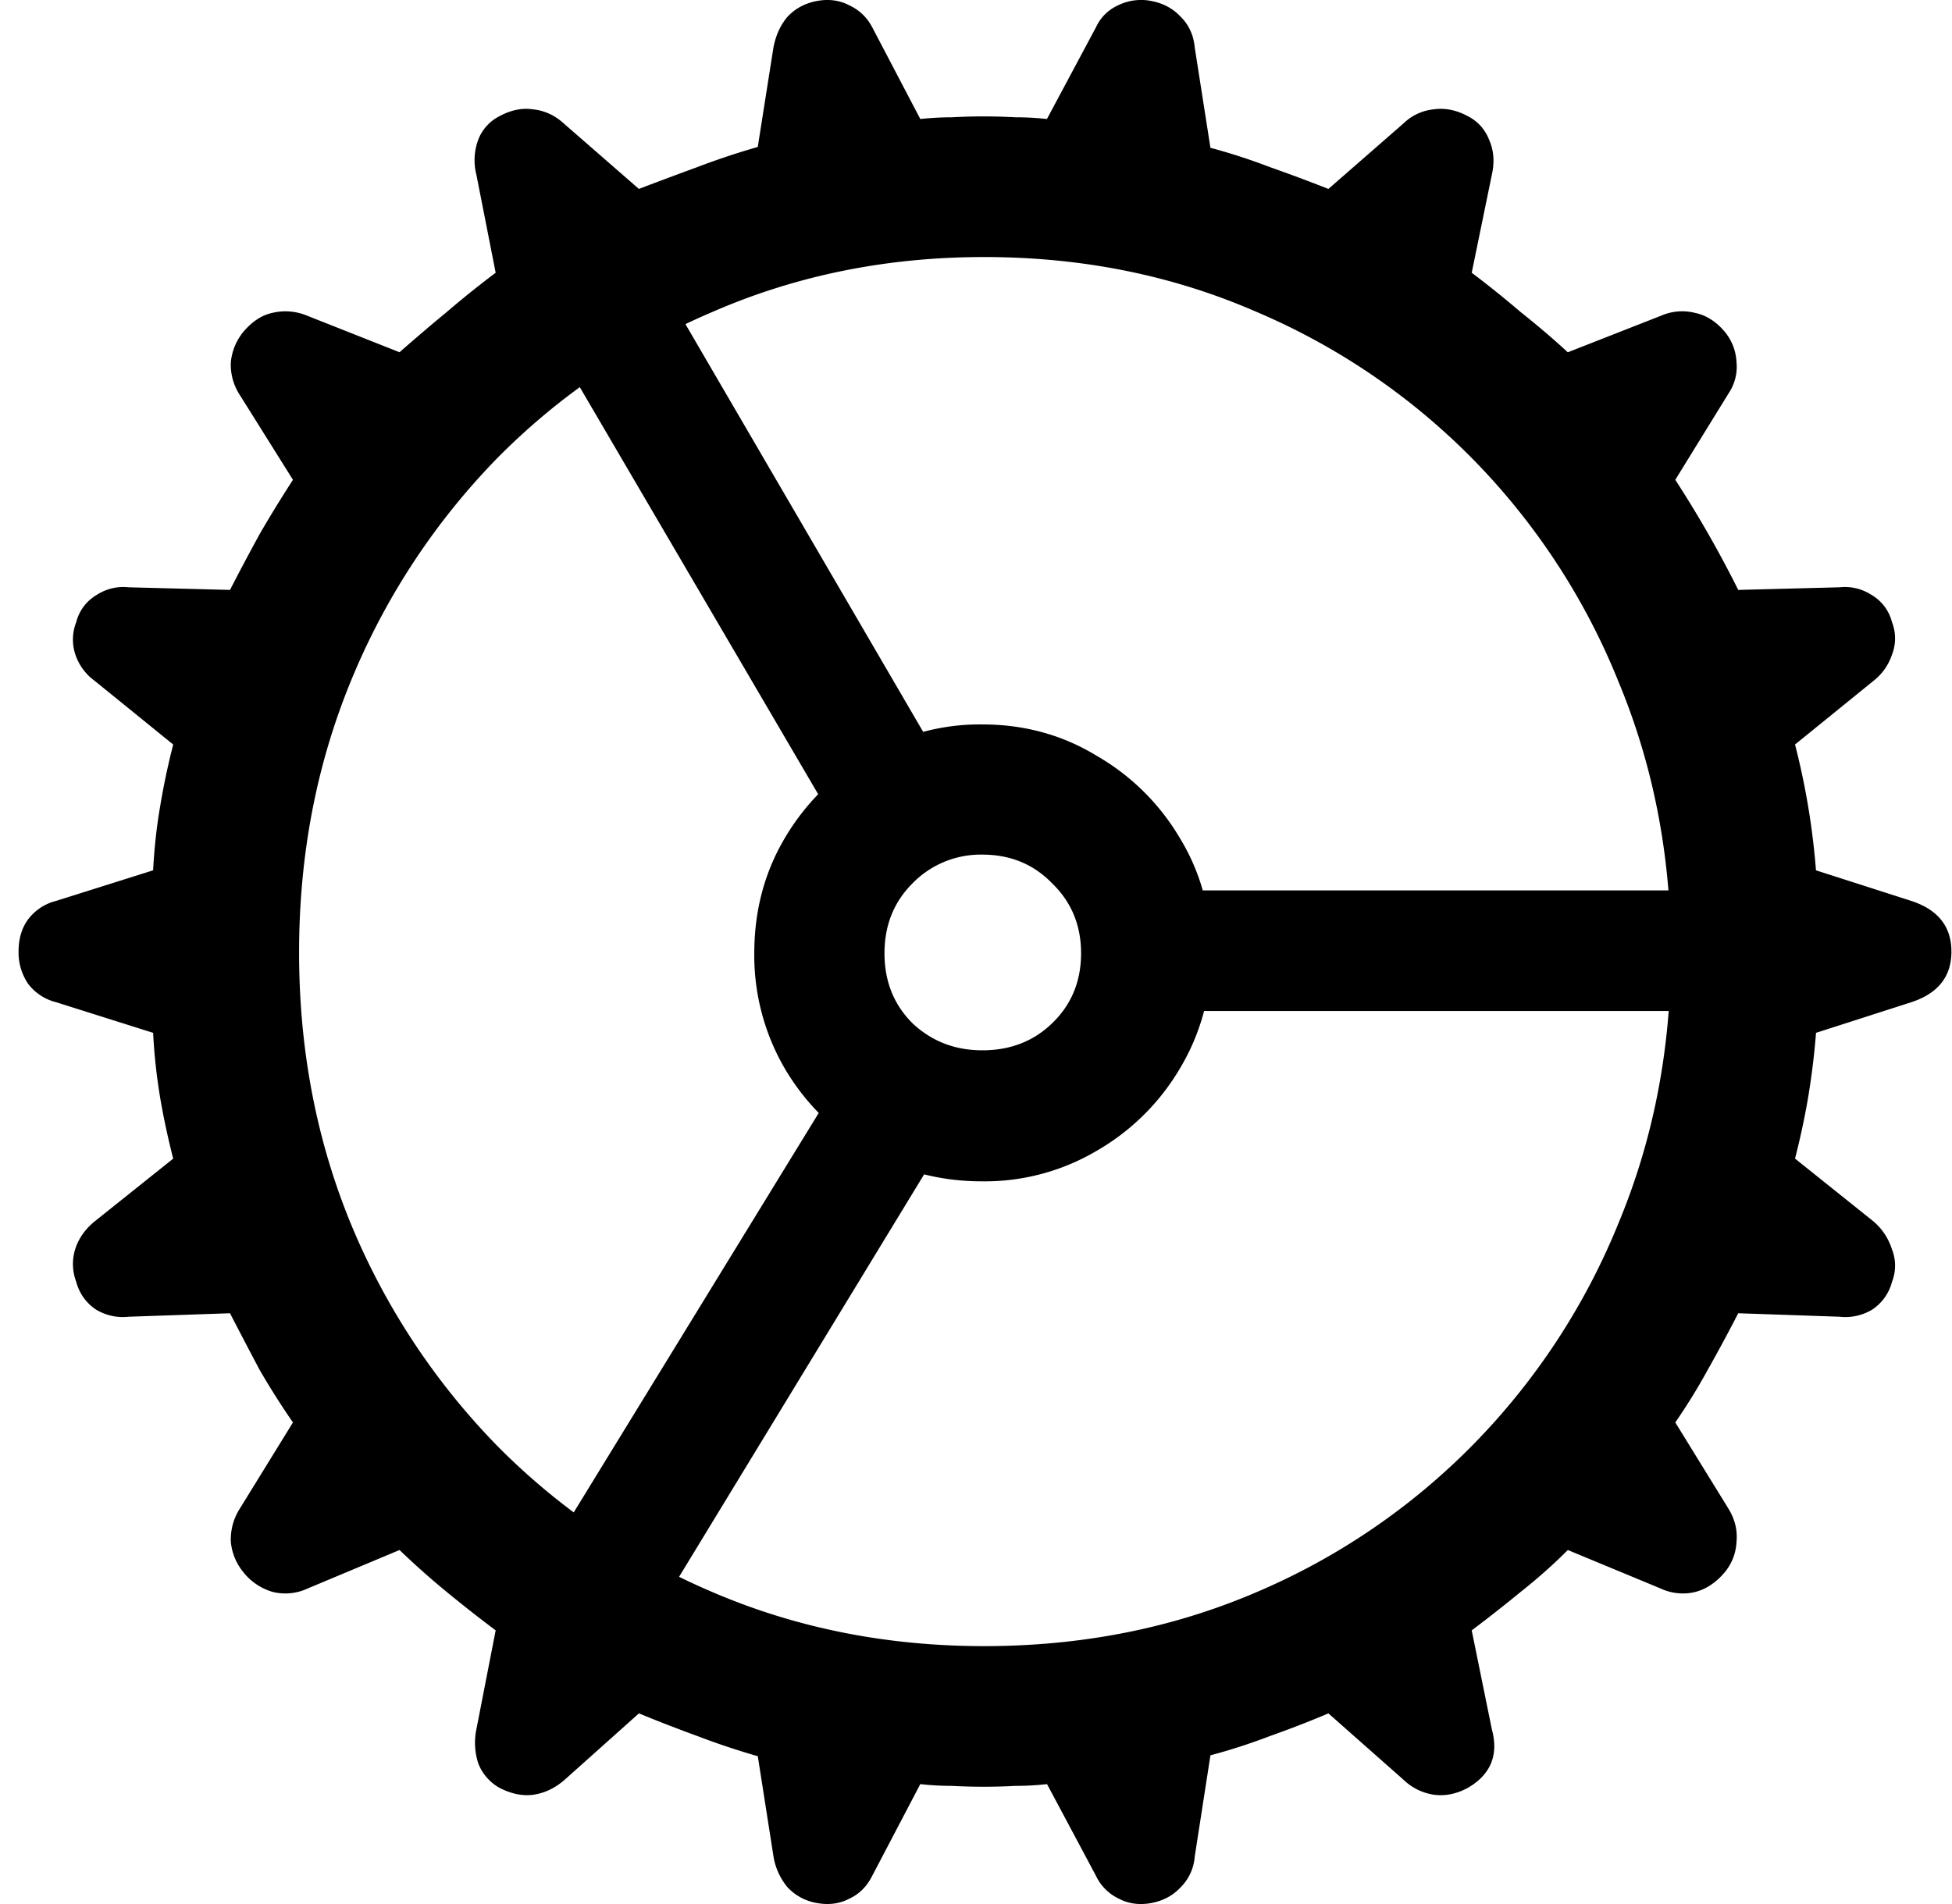 <svg xmlns="http://www.w3.org/2000/svg" width="41" height="40" fill="none"><path fill="#000" d="M20.67 37.536c-.233 0-.459-.006-.68-.018-.22 0-.44-.012-.66-.037l-1.01 1.927c-.11.22-.268.38-.477.478-.207.11-.44.14-.697.091a1.096 1.096 0 0 1-.606-.33 1.356 1.356 0 0 1-.293-.642l-.33-2.11a15.68 15.68 0 0 1-1.267-.423 31.633 31.633 0 0 1-1.23-.477l-1.56 1.395c-.195.17-.41.275-.642.312-.232.036-.477-.013-.734-.147a1.005 1.005 0 0 1-.44-.514 1.402 1.402 0 0 1-.037-.716l.404-2.074a29.552 29.552 0 0 1-1.028-.807 16.962 16.962 0 0 1-.991-.881l-1.927.807a1.11 1.11 0 0 1-.735.074 1.216 1.216 0 0 1-.624-.422 1.177 1.177 0 0 1-.257-.624 1.198 1.198 0 0 1 .184-.698l1.12-1.817a16.771 16.771 0 0 1-.698-1.101c-.208-.392-.416-.79-.624-1.193l-2.129.073a1.091 1.091 0 0 1-.679-.146.998.998 0 0 1-.422-.588 1.053 1.053 0 0 1-.018-.697c.073-.22.208-.41.403-.57l1.652-1.32c-.11-.429-.202-.857-.275-1.285a12.14 12.14 0 0 1-.147-1.358l-2.037-.643a1.061 1.061 0 0 1-.587-.385 1.17 1.17 0 0 1-.202-.68c0-.268.067-.495.202-.678a1.06 1.06 0 0 1 .587-.386l2.037-.642c.025-.465.073-.912.147-1.34.073-.44.165-.875.275-1.303l-1.652-1.34a1.12 1.12 0 0 1-.403-.55.999.999 0 0 1 .018-.68.923.923 0 0 1 .422-.568c.208-.135.434-.19.68-.165l2.128.055c.208-.404.416-.796.624-1.175.22-.38.453-.759.698-1.138L5.015 8.263a1.158 1.158 0 0 1-.166-.66c.025-.233.11-.441.257-.625.184-.22.386-.354.606-.403a1.18 1.18 0 0 1 .734.055l1.946.77c.318-.28.648-.562.99-.844.343-.293.686-.569 1.029-.826l-.404-2.055a1.234 1.234 0 0 1 .036-.734.921.921 0 0 1 .44-.496c.246-.134.484-.183.717-.147.244.025.465.129.66.312l1.56 1.359c.416-.16.826-.312 1.23-.46.416-.158.838-.3 1.266-.421l.33-2.093c.05-.257.148-.47.294-.642.16-.171.361-.281.606-.33.257-.05.49-.019.697.091.209.098.368.251.478.46L19.33 2.5c.232-.024.452-.036.66-.036a12.244 12.244 0 0 1 1.34 0c.22 0 .44.012.66.036L23.02.573a.93.93 0 0 1 .459-.459 1.1 1.1 0 0 1 .716-.091c.244.049.446.159.605.33.172.171.27.385.294.642l.33 2.11c.416.111.832.246 1.248.405.416.147.826.3 1.23.459l1.578-1.377a1.06 1.06 0 0 1 .624-.294c.245-.036.49.013.734.147a.92.92 0 0 1 .441.496c.098.22.116.465.055.734l-.422 2.055c.342.257.685.533 1.028.826.355.282.685.563.99.845l1.965-.771a1.11 1.11 0 0 1 .715-.055c.233.049.44.183.624.403.147.184.227.392.239.624a.995.995 0 0 1-.165.661l-1.12 1.817a23.63 23.63 0 0 1 1.322 2.313l2.129-.055c.244-.025.47.03.679.165a.923.923 0 0 1 .422.569.929.929 0 0 1 0 .679 1.16 1.16 0 0 1-.386.55l-1.651 1.34a15.394 15.394 0 0 1 .44 2.643l2 .642c.563.184.845.539.845 1.065 0 .526-.282.88-.844 1.064l-2 .643a15.85 15.85 0 0 1-.166 1.358c-.073.428-.165.856-.275 1.284l1.651 1.322c.184.159.312.355.386.587a.929.929 0 0 1 0 .68.998.998 0 0 1-.422.587 1.092 1.092 0 0 1-.68.146l-2.128-.073c-.208.404-.422.802-.643 1.193-.208.38-.434.746-.679 1.101l1.12 1.817c.134.22.19.453.165.698-.012.232-.092.44-.239.624-.183.22-.391.36-.624.422a1.11 1.11 0 0 1-.734-.074l-1.945-.807c-.306.306-.636.6-.991.88-.343.282-.686.551-1.028.808l.422 2.074c.147.538-.018.948-.495 1.23-.245.134-.49.183-.735.147a1.166 1.166 0 0 1-.624-.312l-1.578-1.395c-.404.171-.814.33-1.23.477-.416.159-.832.294-1.248.404l-.33 2.129a1.015 1.015 0 0 1-.294.642c-.159.171-.36.282-.605.33-.257.05-.49.019-.698-.091a1.003 1.003 0 0 1-.477-.478l-1.028-1.927a5.84 5.84 0 0 1-.66.037c-.22.012-.44.018-.661.018zm0-2.954c2.043 0 3.94-.374 5.69-1.12a14.13 14.13 0 0 0 4.588-3.12 14.3 14.3 0 0 0 3.046-4.643c.734-1.762 1.102-3.659 1.102-5.69 0-2.03-.368-3.927-1.102-5.69a14.25 14.25 0 0 0-3.046-4.661 14.132 14.132 0 0 0-4.589-3.12C24.61 5.779 22.713 5.4 20.67 5.4c-2.03 0-3.92.38-5.67 1.138a14.13 14.13 0 0 0-4.588 3.12 14.65 14.65 0 0 0-3.047 4.662c-.722 1.762-1.083 3.658-1.083 5.69 0 2.03.361 3.927 1.083 5.689a14.704 14.704 0 0 0 3.047 4.643A14.13 14.13 0 0 0 15 33.462c1.75.746 3.64 1.12 5.67 1.12zm-3.194-17.4L11.255 6.557l2.257-1.266 6.13 10.516-2.166 1.377zm7.287 4.057v-2.533h12.204v2.533H24.764zm-5.084 2.991L13.31 34.692l-2.239-1.322 6.46-10.534 2.148 1.394zm.954.588c-.893 0-1.7-.214-2.422-.643a4.855 4.855 0 0 1-1.726-1.725 4.72 4.72 0 0 1-.642-2.422c0-.894.214-1.701.642-2.423a4.856 4.856 0 0 1 1.726-1.725 4.562 4.562 0 0 1 2.422-.661c.881 0 1.683.22 2.404.66a4.81 4.81 0 0 1 1.744 1.726c.44.722.66 1.53.66 2.422a4.62 4.62 0 0 1-.66 2.423 4.81 4.81 0 0 1-1.744 1.725 4.623 4.623 0 0 1-2.404.643zm0-2.753c.588 0 1.077-.19 1.468-.57.404-.39.606-.88.606-1.468 0-.587-.202-1.076-.606-1.468-.391-.404-.88-.605-1.468-.605a2 2 0 0 0-1.468.605c-.392.392-.587.881-.587 1.468 0 .588.195 1.077.587 1.469.404.38.893.569 1.468.569z"/></svg>